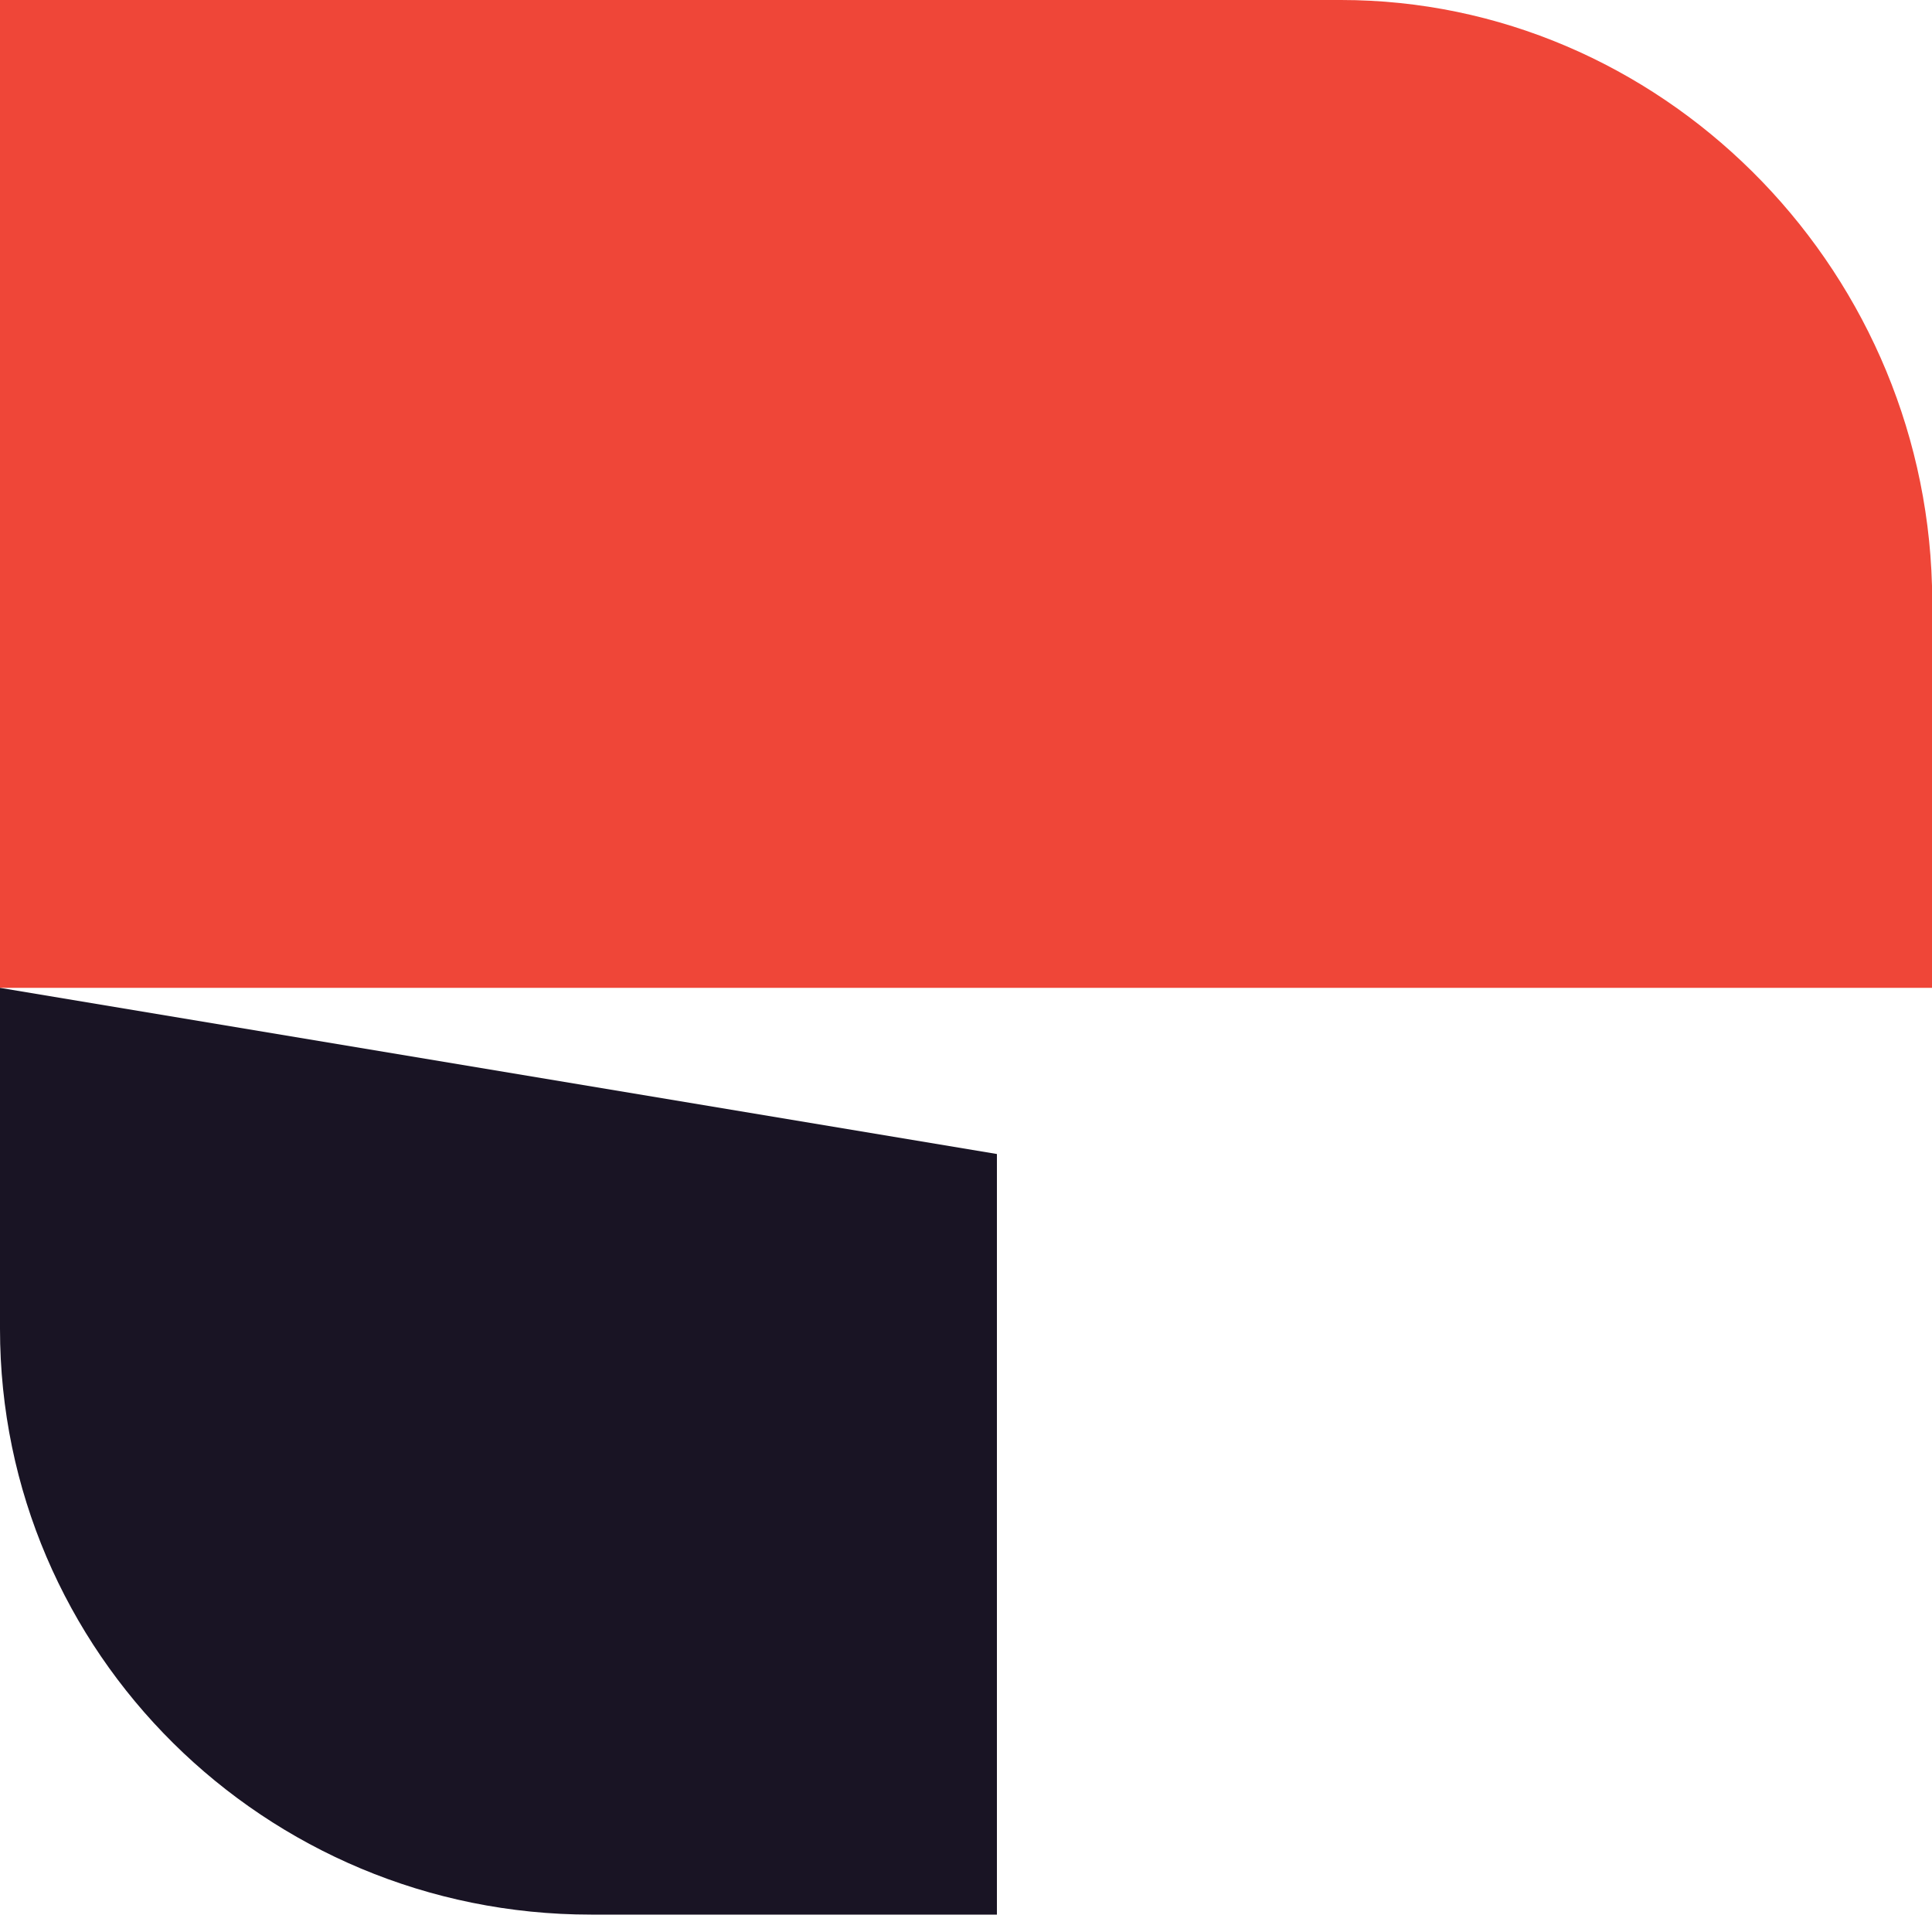 <svg width="19" height="19" viewBox="0 0 19 19" fill="none" xmlns="http://www.w3.org/2000/svg">
<path d="M13.187 0H9.804H0V9.715H9.804H19V5.76C18.913 2.579 16.311 0 13.187 0Z" fill="#EF4638"/>
<path d="M0 9.715V13.068C0 16.25 2.603 18.829 5.813 18.829H9.804V11.349L0 9.715Z" fill="#191424"/>
</svg>
